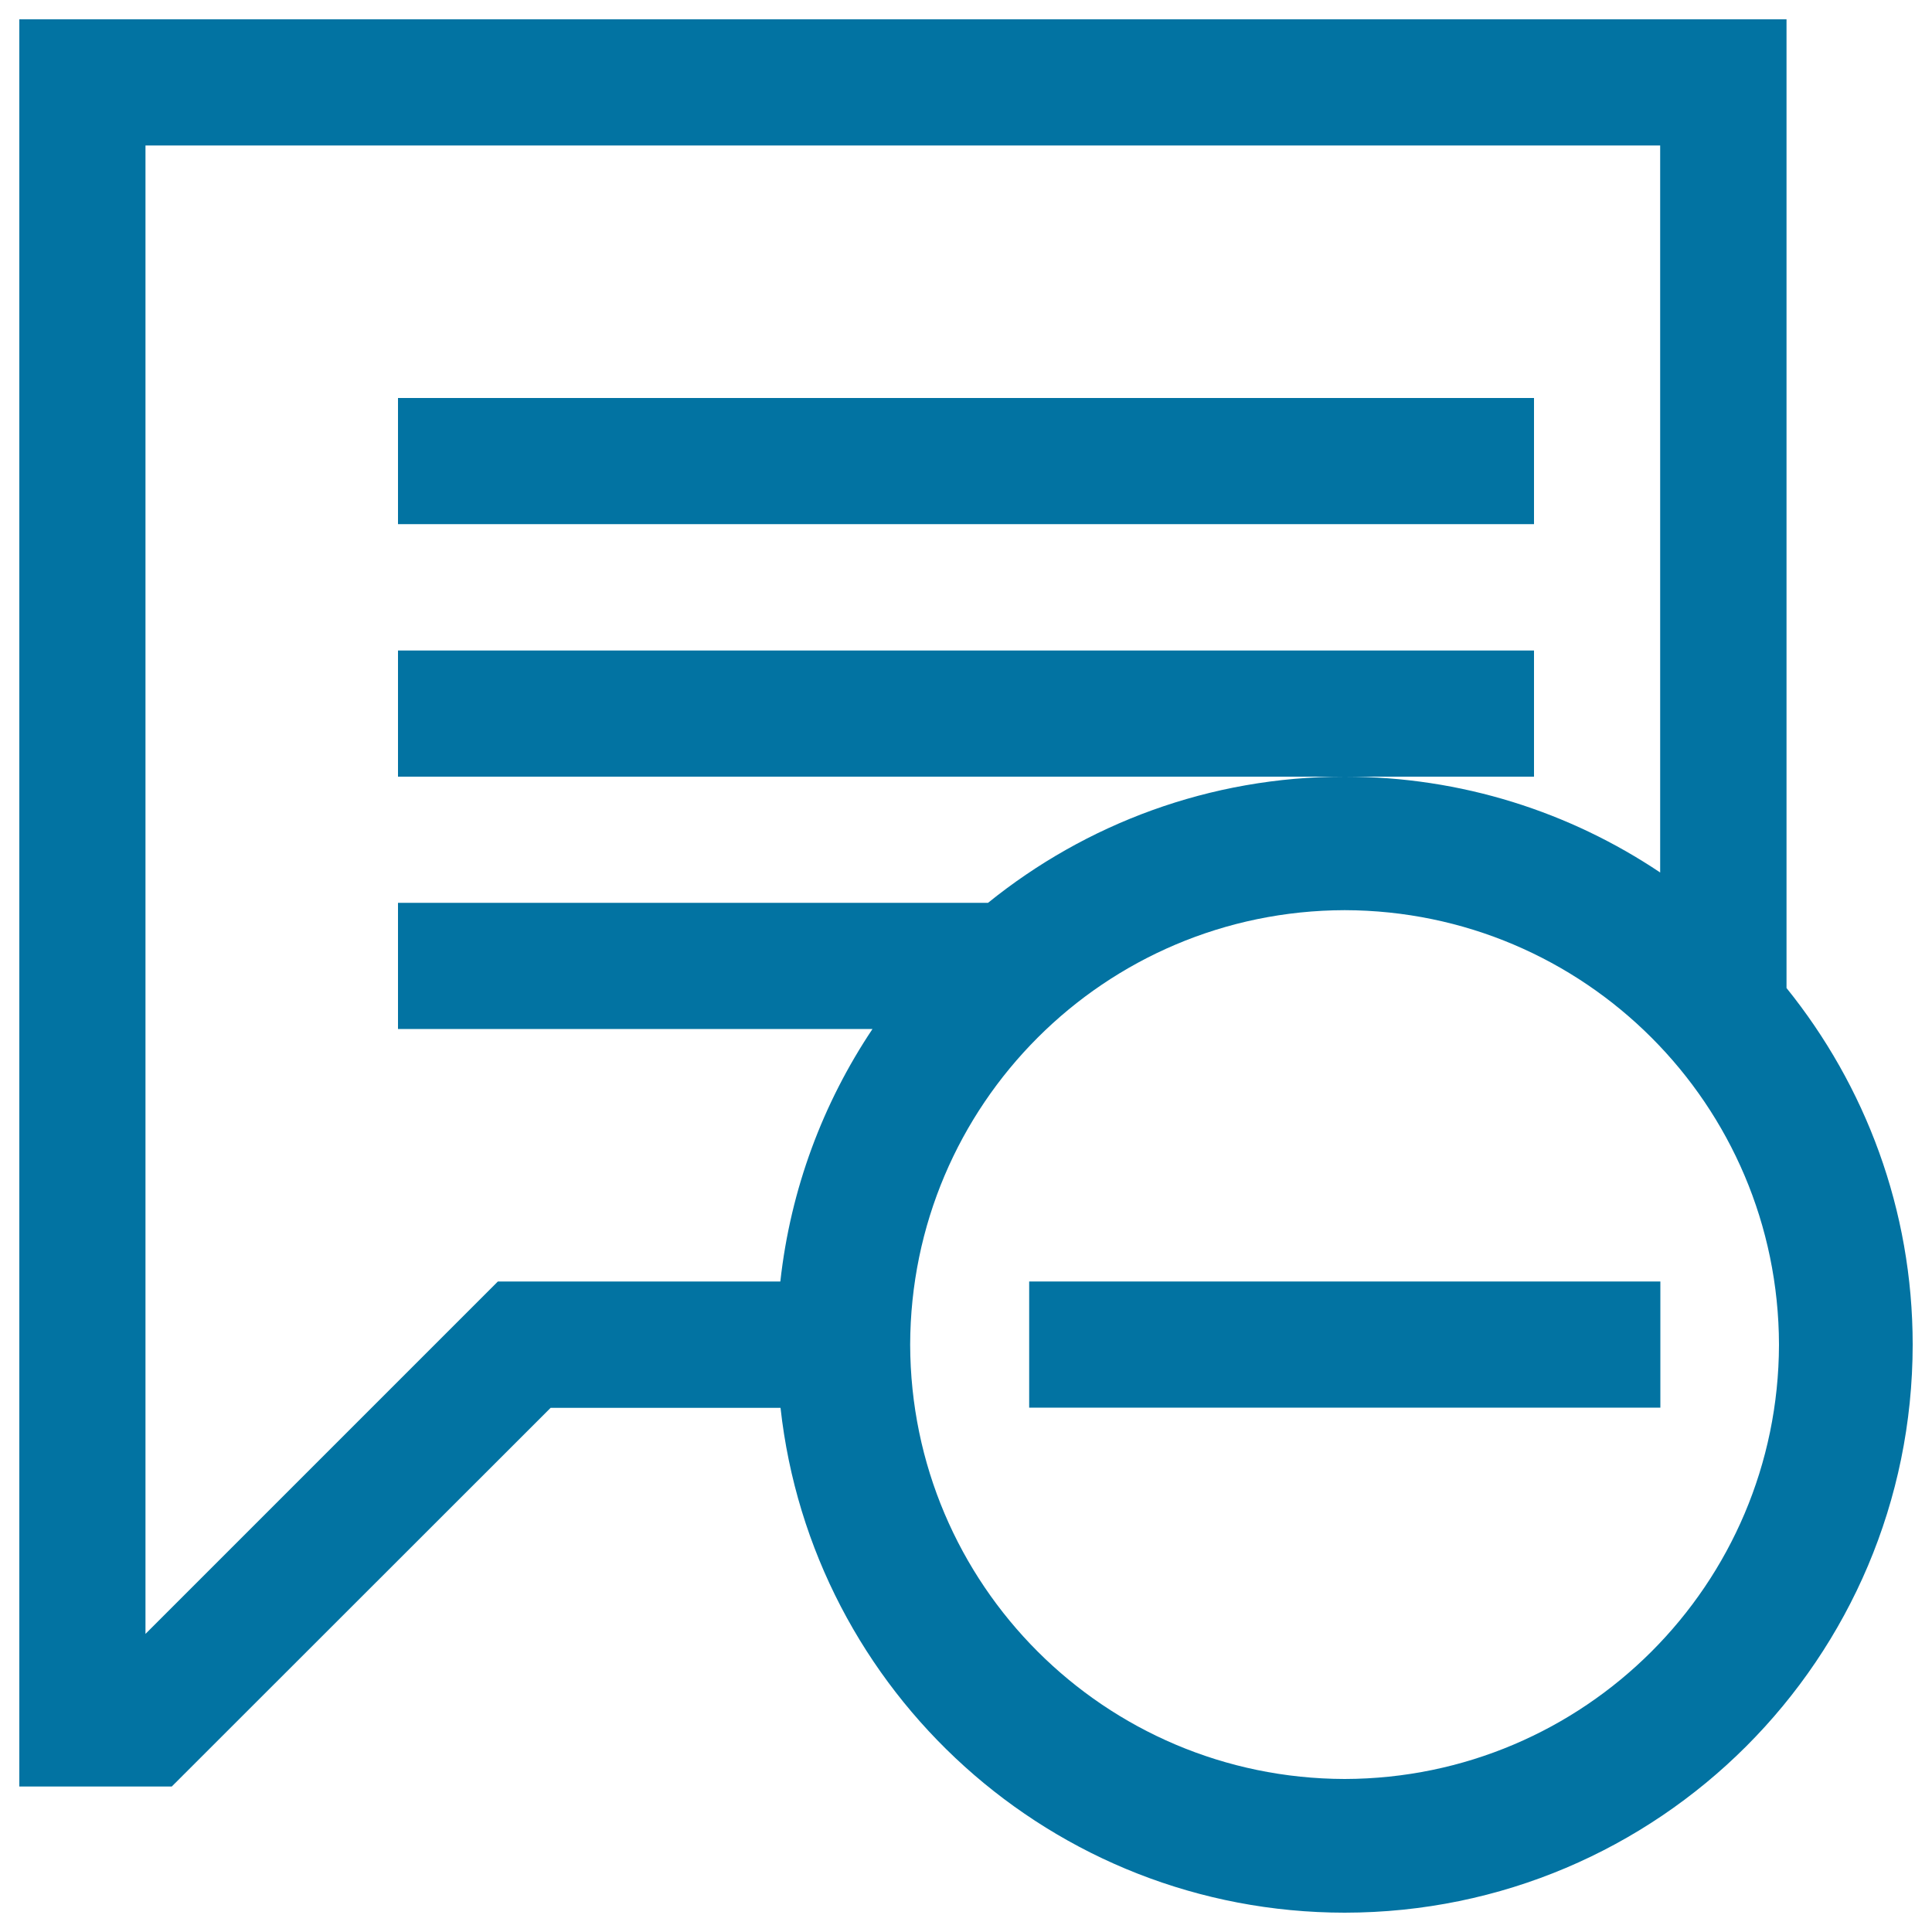 <svg xmlns="http://www.w3.org/2000/svg" viewBox="0 0 1000 1000" style="fill:#0273a2">
<title>Comment Remove Button SVG icon</title>
<g><g><path d="M924.7,511.4V10H10v914.7h78.9l196.1-196h119C420.2,875.6,544.7,989.9,696,990c162.4-0.1,293.9-131.6,294-294C990,626,965.4,561.9,924.7,511.4z M403.9,663.3H257.7L75.3,845.7V75.3h784v376.3C812.6,420.3,756.5,402,696,402c-70,0-134.1,24.5-184.6,65.3H206v65.3h245.6C426,570.9,409.2,615.3,403.9,663.3z M696,920.8C571.8,920.5,471.4,820.1,471.1,696c0.3-124.2,100.7-224.6,224.9-224.9c124.1,0.3,224.5,100.7,224.8,224.9C920.5,820.1,820.1,920.5,696,920.8z"/><rect x="206" y="206" width="588" height="65.3"/><polygon points="794,336.7 206,336.7 206,402 696,402 794,402 "/><rect x="532.7" y="663.3" width="326.7" height="65.3"/></g></g>
</svg>